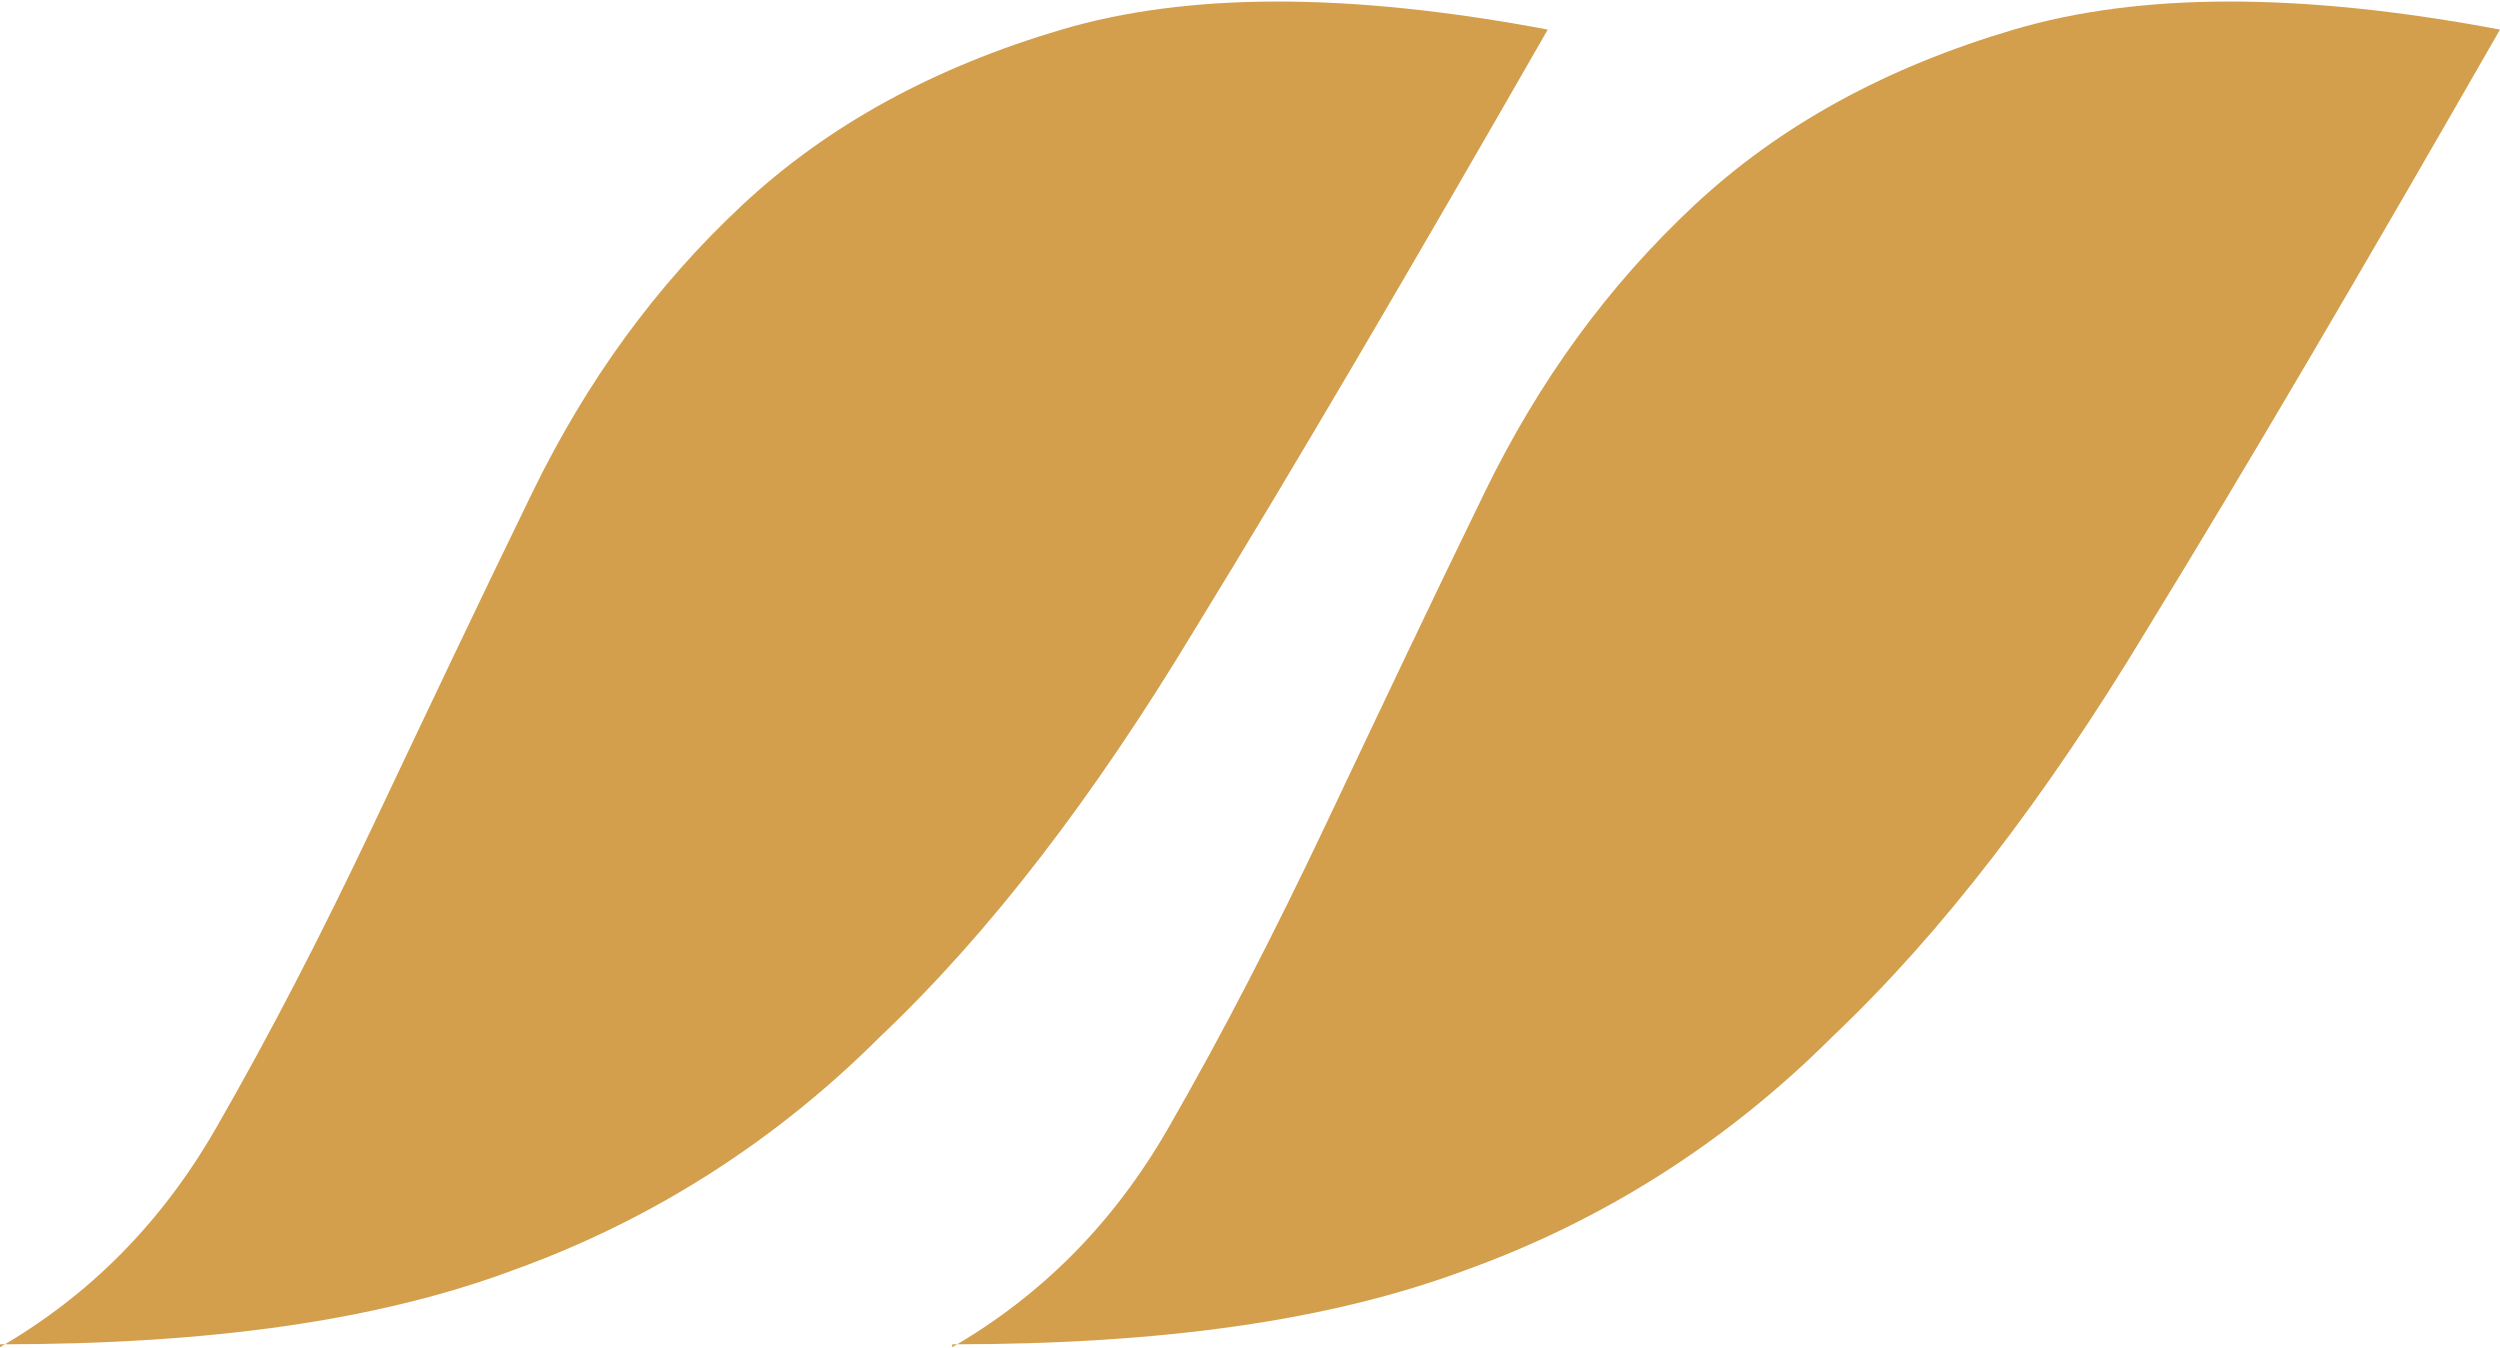 <?xml version="1.0" encoding="UTF-8"?>
<!DOCTYPE svg PUBLIC "-//W3C//DTD SVG 1.1//EN" "http://www.w3.org/Graphics/SVG/1.1/DTD/svg11.dtd">
<!-- Creator: CorelDRAW X6 -->
<svg xmlns="http://www.w3.org/2000/svg" xml:space="preserve" width="8.685mm" height="4.683mm" version="1.1" style="shape-rendering:geometricPrecision; text-rendering:geometricPrecision; image-rendering:optimizeQuality; fill-rule:evenodd; clip-rule:evenodd"
viewBox="0 0 869 468"
 xmlns:xlink="http://www.w3.org/1999/xlink">
 <defs>
  <style type="text/css">
   <![CDATA[
    .fil0 {fill:#D39F4C;fill-rule:nonzero}
   ]]>
  </style>
 </defs>
 <g id="Layer_x0020_1">
  <path class="fil0" d="M0 468c31,-18 56,-43 75,-76 19,-33 37,-68 55,-106 18,-38 36,-76 55,-115 19,-39 43,-72 73,-100 30,-28 67,-48 111,-61 44,-13 100,-13 169,0 -47,82 -88,152 -123,209 -35,58 -71,105 -109,141 -37,37 -80,64 -127,81 -48,18 -107,26 -179,26zm331 0c31,-18 56,-43 75,-76 19,-33 37,-68 55,-106 18,-38 36,-76 55,-115 19,-39 43,-72 73,-100 30,-28 67,-48 111,-61 44,-13 100,-13 169,0 -47,82 -88,152 -123,209 -35,58 -71,105 -109,141 -37,37 -80,64 -127,81 -48,18 -107,26 -179,26z"/>
 </g>
</svg>
